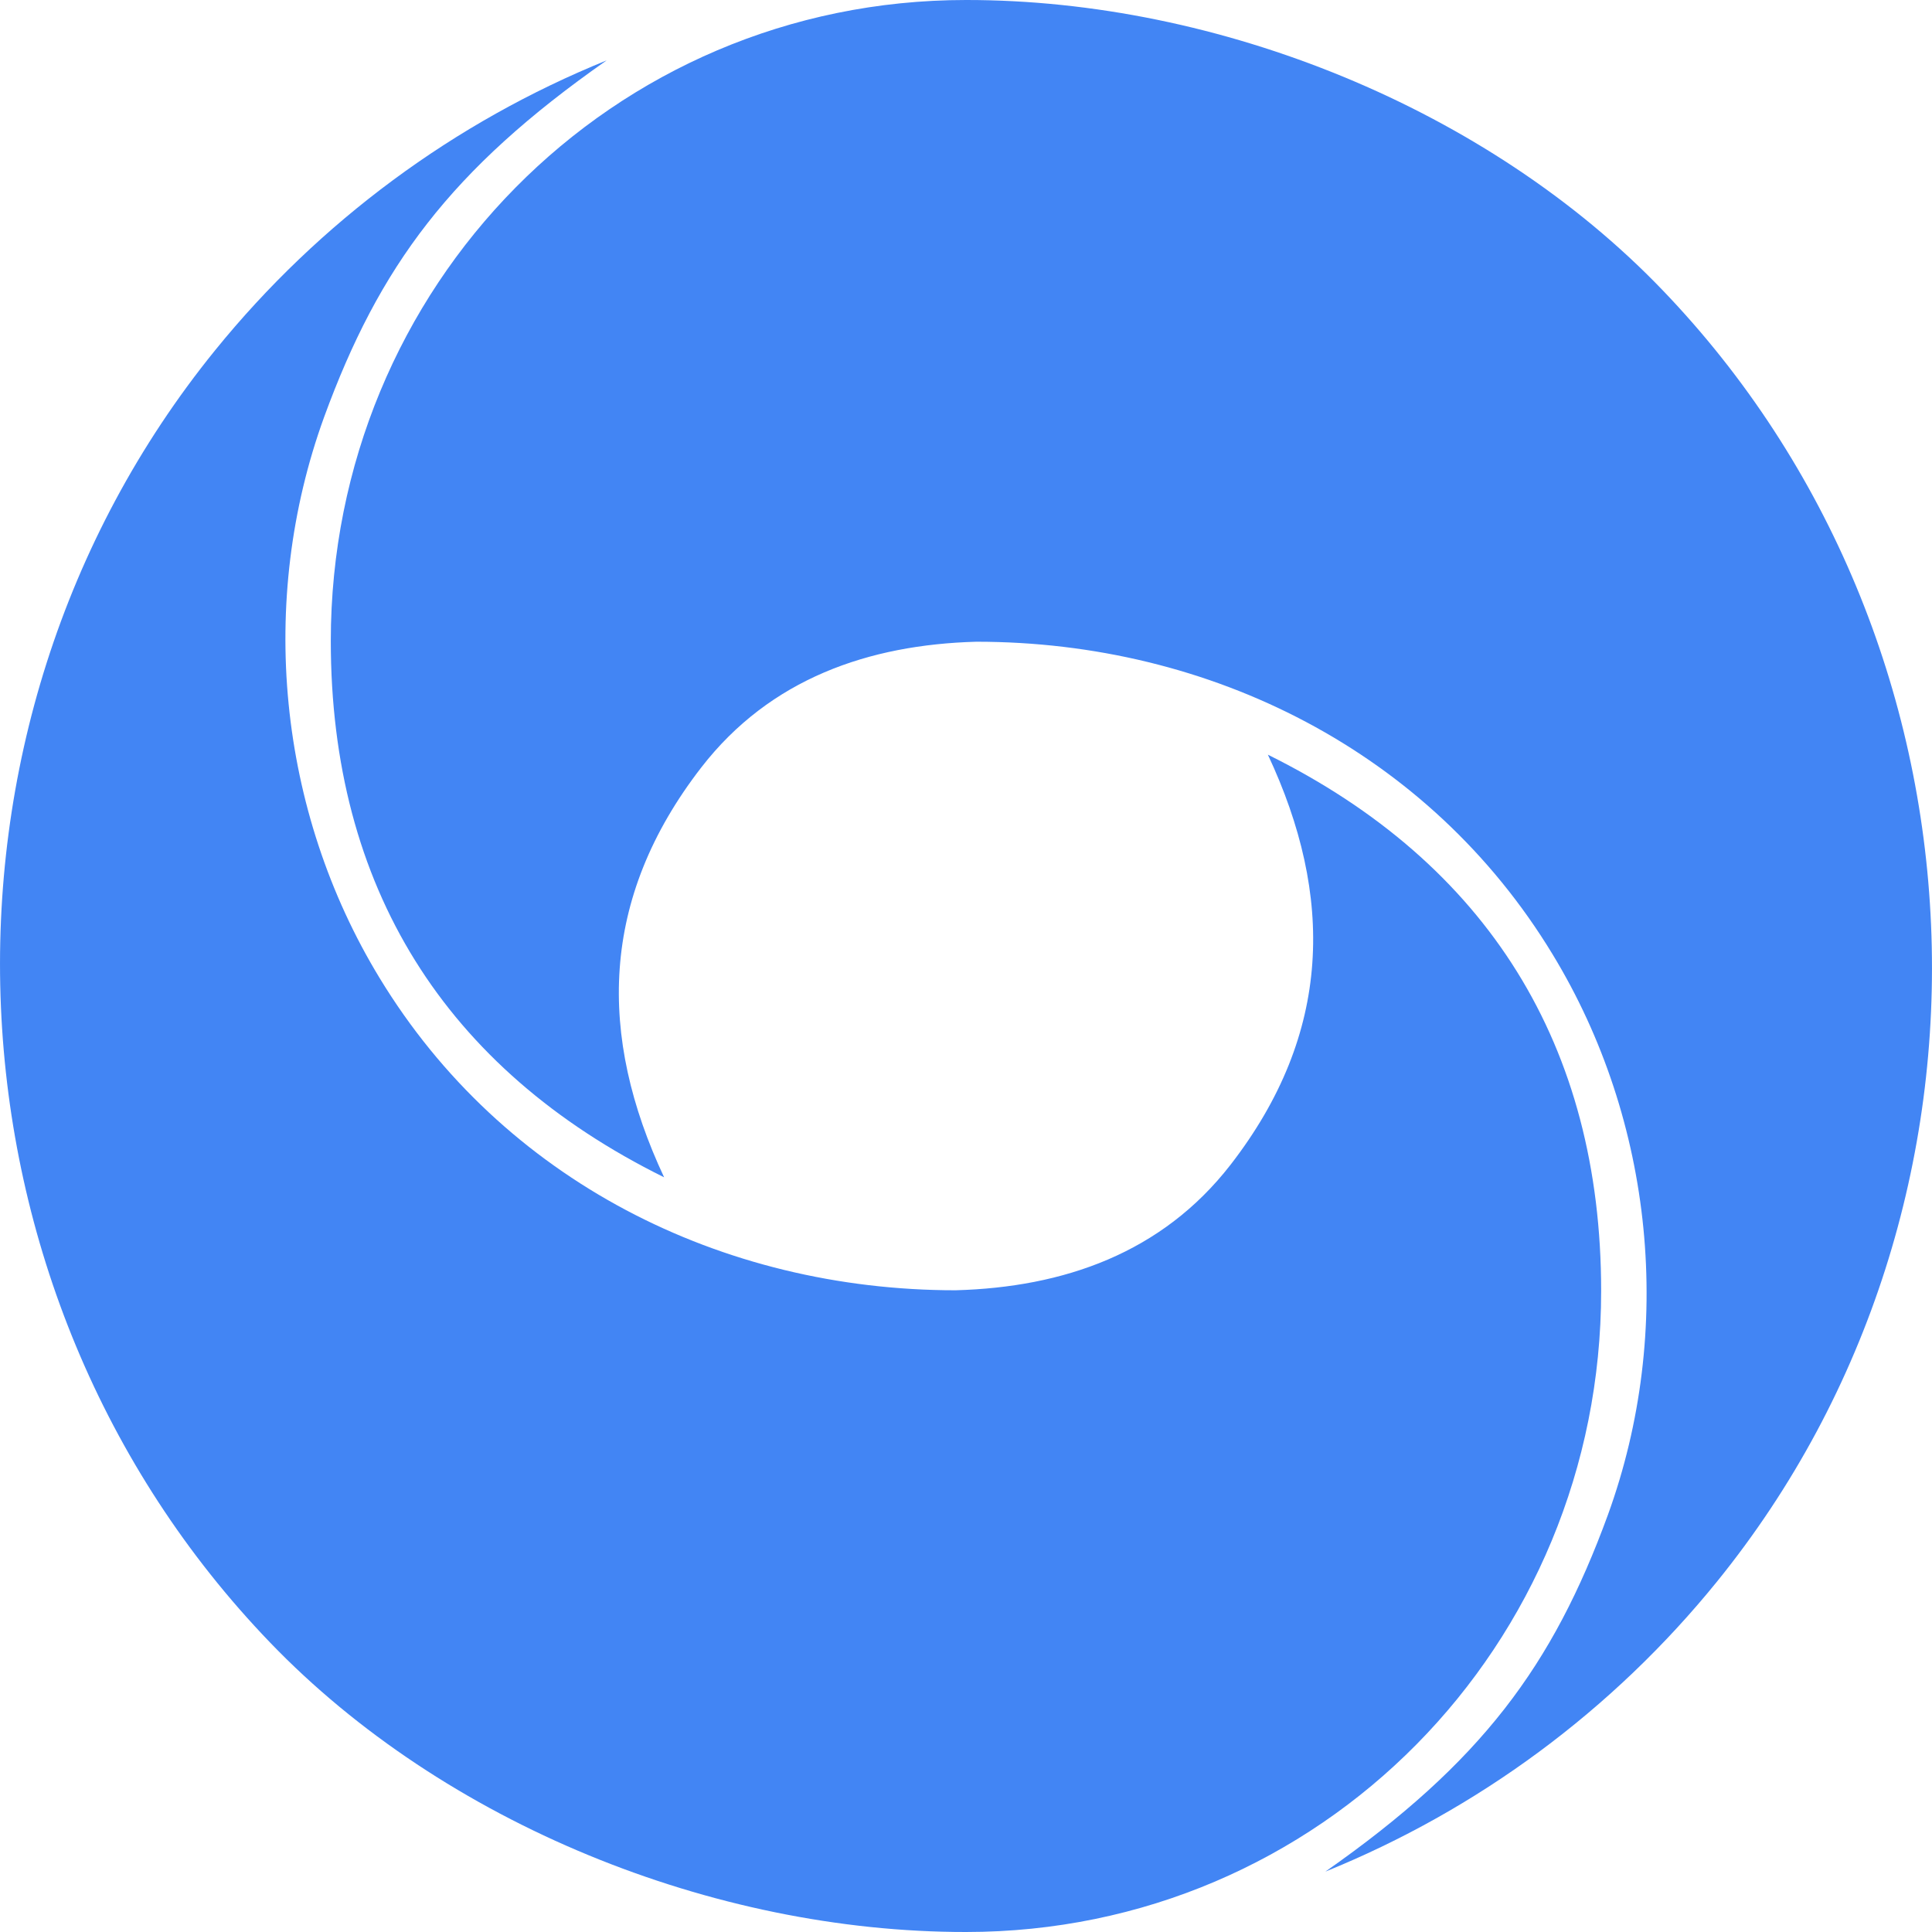 <svg width="32" height="32" viewBox="0 0 32 32" fill="none" xmlns="http://www.w3.org/2000/svg">
<g clip-path="url(#clip0_11004_10)">
<path d="M21 12.5C22.097 14.839 22.072 17.111 20.381 19.293C19.244 20.758 17.614 21.322 15.828 21.371C11.951 21.371 8.324 19.552 6.287 16.198C4.6 13.426 4.262 9.954 5.368 6.909C6.281 4.411 7.461 2.811 10.048 1C7.529 2.021 5.292 3.668 3.561 5.804C-1.522 12.075 -1.115 21.4 4.474 27.206C7.354 30.199 11.808 32.003 16 32C21.871 32 26.52 27.252 26.52 21.384C26.521 17.319 24.64 14.301 21 12.5Z" fill="#4285F4"/>
<path d="M11 19.5C9.903 17.161 9.928 14.889 11.619 12.707C12.756 11.242 14.386 10.678 16.172 10.629C20.049 10.629 23.676 12.448 25.713 15.802C27.4 18.574 27.738 22.046 26.632 25.091C25.719 27.589 24.539 29.189 21.952 31C24.471 29.979 26.708 28.332 28.439 26.196C33.522 19.924 33.115 10.6 27.526 4.794C24.646 1.801 20.192 -0.003 16 -1.39876e-06C10.129 -1.91204e-06 5.48 4.748 5.479 10.616C5.479 14.681 7.359 17.699 11 19.5Z" fill="#4285F4"/>
</g>
<defs>
<clipPath id="clip0_11004_10">
<rect width="32" height="32" fill="white"/>
</clipPath>
</defs>
</svg>
